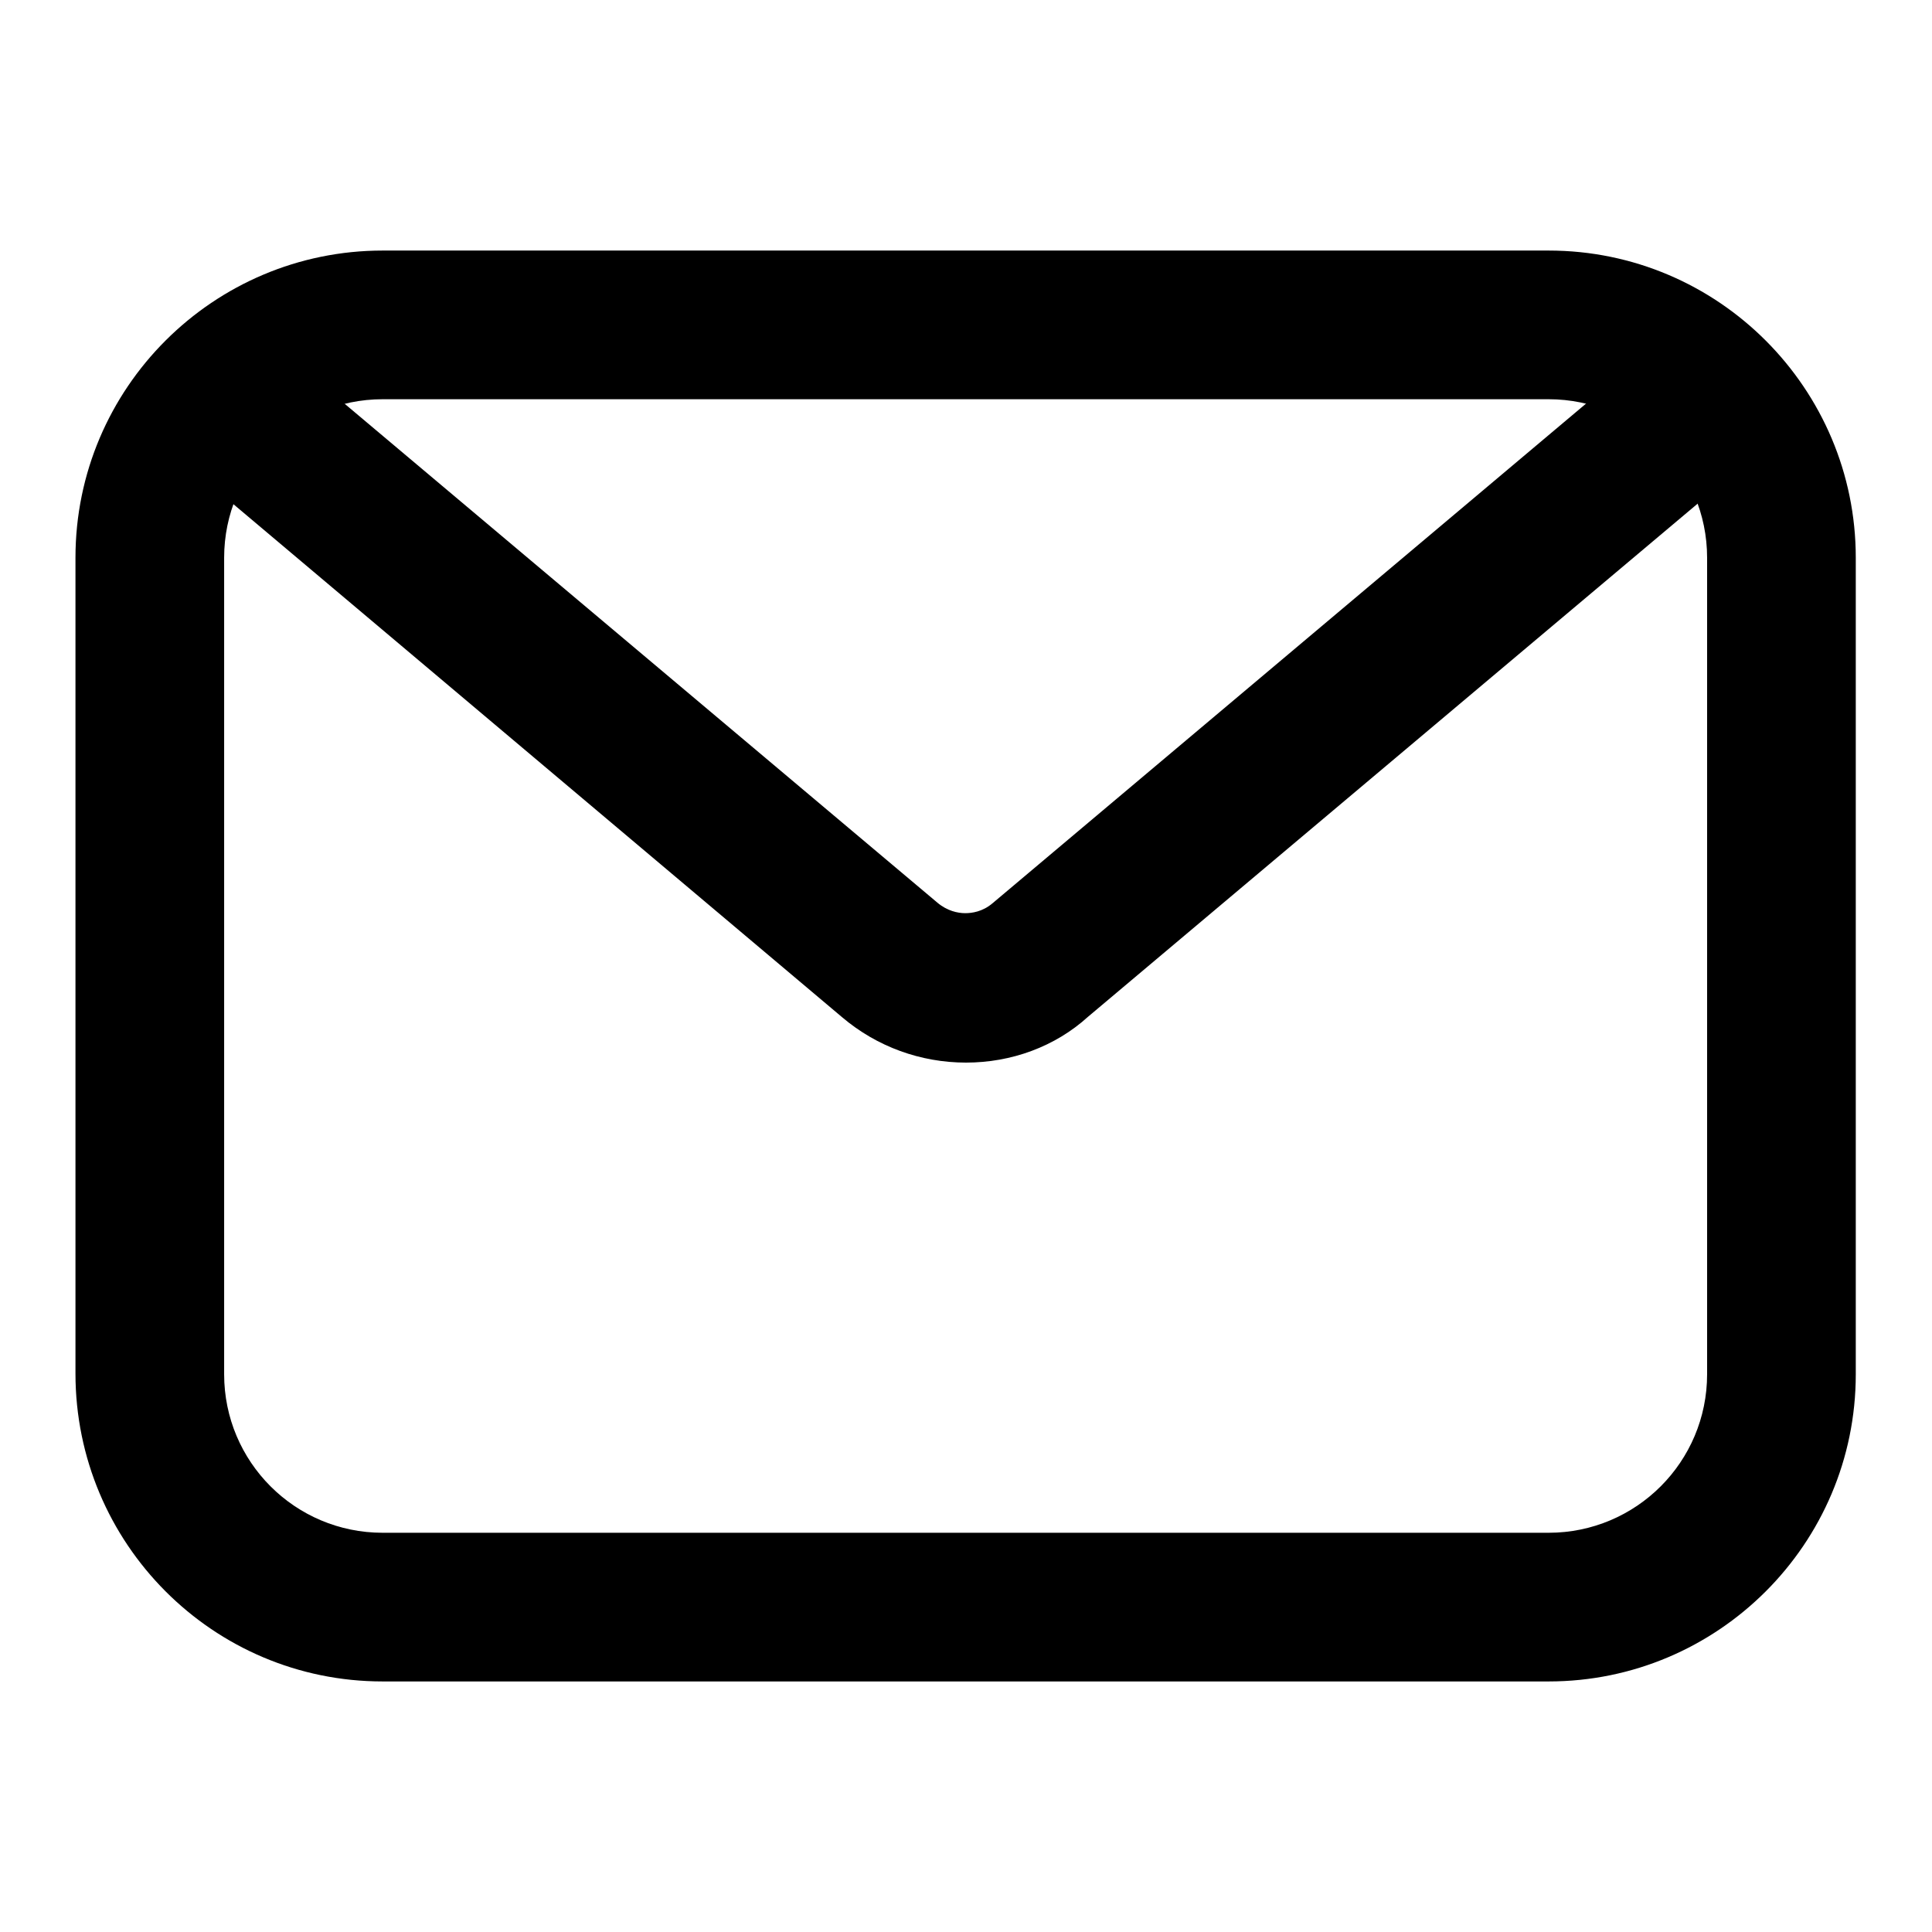 <?xml version="1.0" encoding="utf-8"?>
<!-- Svg Vector Icons : http://www.onlinewebfonts.com/icon -->
<!DOCTYPE svg PUBLIC "-//W3C//DTD SVG 1.1//EN" "http://www.w3.org/Graphics/SVG/1.1/DTD/svg11.dtd">
<svg version="1.1" xmlns="http://www.w3.org/2000/svg" xmlns:xlink="http://www.w3.org/1999/xlink" x="0px" y="0px" viewBox="0 0 256 256" enable-background="new 0 0 256 256" xml:space="preserve">
<g><g><path fill="#000000" d="M50.7,222.8c-22.5,0-40.7-18.3-40.7-40.8V73.9c0-22.5,18.3-40.7,40.7-40.7h154.5c22.5,0,40.7,18.3,40.7,40.7v108.2c0,22.5-18.3,40.7-40.7,40.7H50.7L50.7,222.8z M50.7,52.9c-11.6,0-21,9.4-21,21v108.2c0,11.6,9.4,21,21,21h154.5c11.6,0,21-9.4,21-21V73.9c0-11.6-9.4-21-21-21H50.7L50.7,52.9z"/><path fill="#000000" d="M128,140.8c-6,0-11.8-2.1-16.4-6L23.8,60.8c-2-1.7-3.2-4-3.5-6.7s0.6-5.2,2.3-7.2c1.9-2.2,4.6-3.5,7.5-3.5c2.3,0,4.6,0.8,6.3,2.3l87.8,73.9c1.3,1.1,2.7,1.4,3.7,1.4c0.9,0,2.3-0.2,3.6-1.3l87.9-74c1.8-1.5,4-2.3,6.3-2.3c2.9,0,5.7,1.3,7.5,3.5c1.7,2,2.5,4.6,2.3,7.2c-0.2,2.6-1.5,5-3.5,6.7l-87.8,73.9C139.8,138.7,134,140.8,128,140.8z"/></g></g>
</svg>